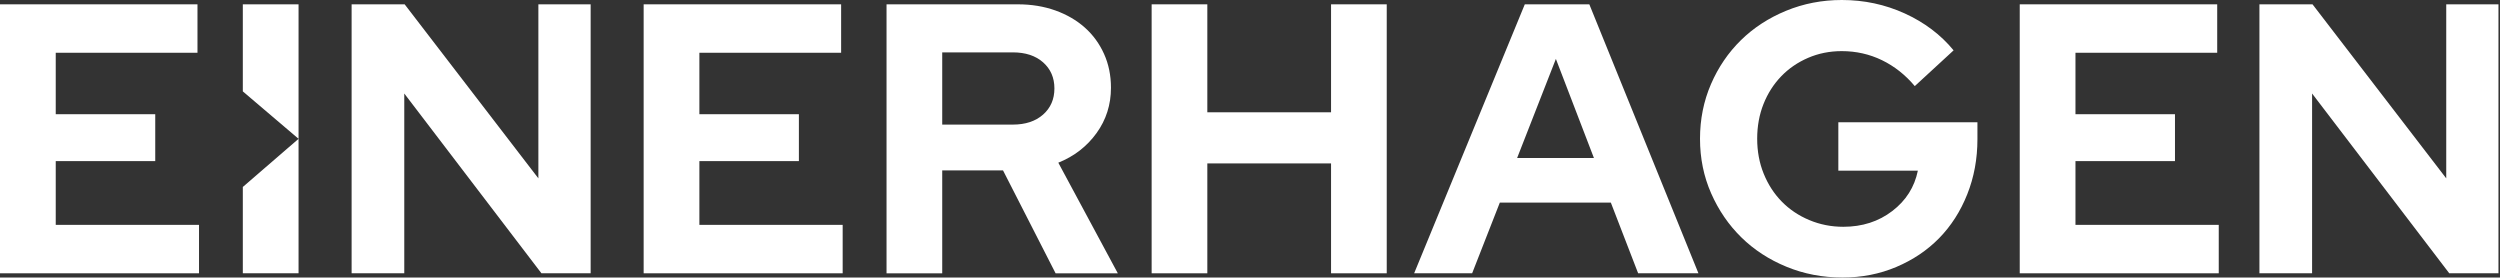 <svg width="1090" height="121" viewBox="0 0 1090 121" fill="none" xmlns="http://www.w3.org/2000/svg">
<rect x="0" y="0" width="1090" height="121" fill="#333333" stroke="none"/>
<path d="M0 119.158V1.887H86.099V23.003H24.301V49.797H67.685V70.243H24.301V98.041H86.77V119.158H0Z" fill="white"/>
<path d="M153.303 1.887H176.43L234.731 77.763V1.887H257.523V119.158H236.071L176.263 40.768V119.158H153.303V1.887Z" fill="white"/>
<path d="M280.631 119.158V1.887H366.73V23.003H304.931V49.797H348.316V70.243H304.931V98.041H367.401V119.158H280.631Z" fill="white"/>
<path d="M386.529 119.158V1.887H443.824C449.732 1.887 455.178 2.788 460.164 4.568C465.129 6.349 469.403 8.842 472.985 12.026C476.567 15.21 479.353 19.044 481.364 23.506C483.375 27.968 484.381 32.891 484.381 38.254C484.381 45.628 482.286 52.227 478.096 58.029C473.907 63.832 468.355 68.148 461.421 70.934L487.377 119.179H460.248L437.309 74.286H410.809V119.179H386.529V119.158ZM441.624 22.835H410.809V54.321H441.624C447.092 54.321 451.47 52.876 454.78 49.964C458.069 47.052 459.724 43.261 459.724 38.568C459.724 33.875 458.069 30.084 454.78 27.172C451.491 24.281 447.113 22.835 441.624 22.835Z" fill="white"/>
<path d="M502.115 119.158V1.887H526.395V48.959H580.338V1.887H604.617V119.158H580.338V71.248H526.395V119.158H502.115Z" fill="white"/>
<path d="M616.566 119.158L664.811 1.887H692.946L740.52 119.158H714.229L702.331 88.342H653.918L641.852 119.158H616.566ZM661.46 68.902H694.957L678.365 25.684L661.46 68.902Z" fill="white"/>
<path d="M862.161 60.688C862.161 69.299 860.674 77.301 857.72 84.717C854.766 92.154 850.681 98.501 845.486 103.822C840.291 109.122 834.069 113.312 826.8 116.391C819.53 119.471 811.717 121 803.358 121C794.643 121 786.494 119.429 778.911 116.308C771.306 113.186 764.749 108.913 759.219 103.487C753.689 98.061 749.31 91.672 746.063 84.298C742.816 76.924 741.203 69.005 741.203 60.5C741.203 52.016 742.795 44.076 745.979 36.702C749.164 29.328 753.521 22.939 759.051 17.513C764.582 12.088 771.139 7.835 778.743 4.693C786.327 1.571 794.434 0 803.023 0C812.743 0 821.898 1.948 830.487 5.866C839.076 9.783 846.177 15.146 851.771 21.954L834.844 37.54C830.717 32.617 825.941 28.867 820.515 26.228C815.089 23.609 809.266 22.29 803.002 22.29C797.744 22.29 792.863 23.274 788.338 25.222C783.813 27.171 779.895 29.852 776.606 33.267C773.317 36.681 770.741 40.703 768.897 45.333C767.054 49.963 766.132 55.032 766.132 60.5C766.132 65.968 767.075 71.058 768.981 75.751C770.888 80.443 773.506 84.486 776.858 87.901C780.21 91.316 784.19 93.997 788.841 95.945C793.47 97.894 798.414 98.878 803.672 98.878C811.926 98.878 819.049 96.595 825.04 92.007C831.01 87.44 834.718 81.575 836.185 74.41H801.515V53.294H862.161V60.688Z" fill="white"/>
<path d="M880.604 119.158V1.887H966.703V23.003H904.904V49.797H948.289V70.243H904.904V98.041H967.373V119.158H880.604Z" fill="white"/>
<path d="M985.132 1.887H1008.26L1066.56 77.763V1.887H1089.33V119.158H1067.88L1008.07 40.768V119.158H985.111V1.887H985.132Z" fill="white"/>
<path d="M105.869 119.158H130.17V60.523L105.869 81.514V119.158Z" fill="white"/>
<path d="M105.869 1.886V39.845L130.17 60.522V1.886H105.869Z" fill="white"/>
</svg>
